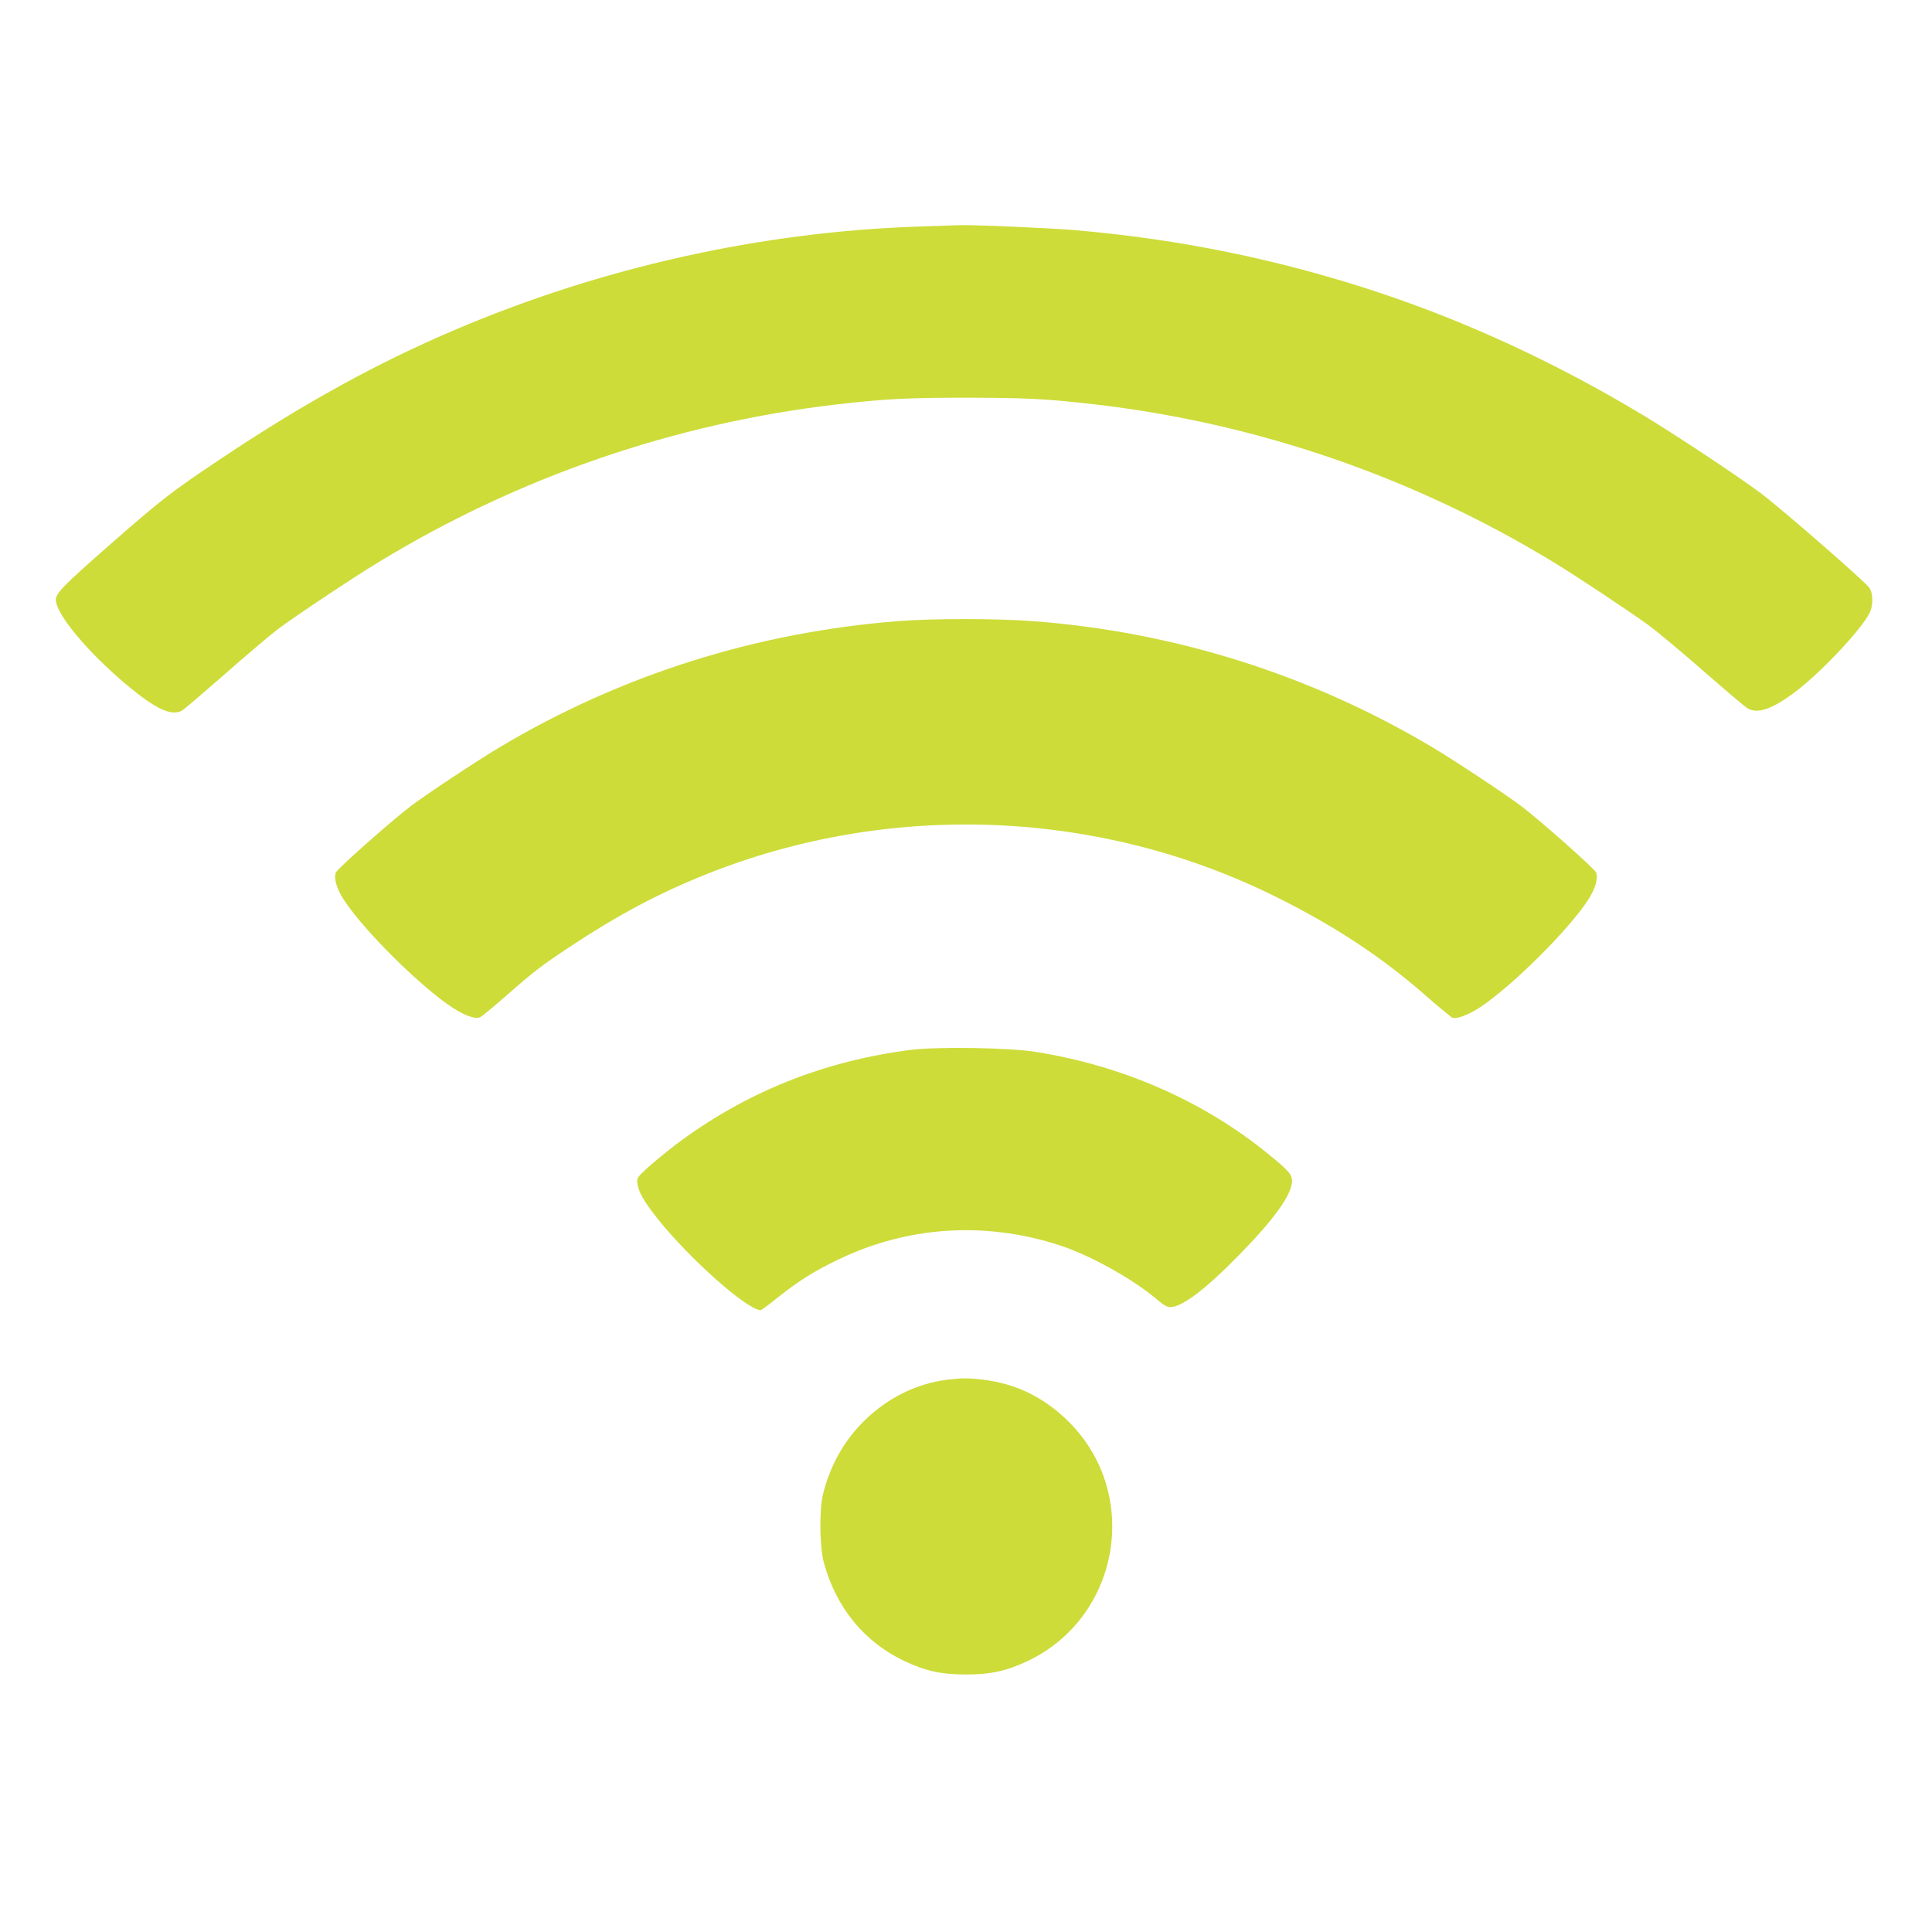 <?xml version="1.0" standalone="no"?>
<!DOCTYPE svg PUBLIC "-//W3C//DTD SVG 20010904//EN"
 "http://www.w3.org/TR/2001/REC-SVG-20010904/DTD/svg10.dtd">
<svg version="1.0" xmlns="http://www.w3.org/2000/svg"
 width="1280pt" height="1280pt" viewBox="0 0 1280 1280"
 preserveAspectRatio="xMidYMid meet">
<g transform="translate(0,1280) scale(0.1,-0.1)"
fill="#cddc39" stroke="none">
<path d="M6085 11299 c-1043 -35 -2100 -270 -3075 -686 -510 -217 -1002 -488
-1540 -848 -339 -226 -393 -268 -755 -585 -296 -260 -345 -310 -345 -355 1
-94 213 -348 470 -563 193 -161 296 -209 367 -169 12 7 140 116 284 242 144
127 303 261 353 299 108 81 502 344 668 444 923 561 1951 915 3018 1041 327
38 469 46 870 46 401 0 543 -8 870 -46 1067 -126 2099 -482 3018 -1041 159
-96 492 -318 627 -415 61 -44 227 -183 370 -308 143 -125 274 -236 290 -246
68 -42 162 -10 320 108 168 126 436 411 492 523 25 50 23 131 -3 167 -33 45
-587 527 -719 626 -153 114 -562 385 -775 514 -575 346 -1165 620 -1770 820
-648 214 -1302 348 -1995 408 -161 14 -687 37 -775 33 -19 -1 -138 -5 -265 -9z"/>
<path d="M5950 8685 c-941 -74 -1836 -357 -2635 -833 -142 -84 -487 -312 -590
-390 -124 -93 -493 -420 -500 -443 -14 -42 6 -108 54 -182 132 -202 504 -571
716 -711 85 -56 157 -81 189 -64 11 6 89 70 171 142 183 161 229 196 420 323
317 210 591 356 907 482 1221 487 2608 430 3778 -154 387 -193 690 -393 979
-645 92 -81 175 -149 184 -153 27 -10 108 20 182 69 212 140 584 509 716 711
48 74 68 140 54 182 -7 23 -376 350 -500 443 -103 78 -448 306 -590 390 -803
478 -1707 763 -2645 833 -244 18 -657 18 -890 0z"/>
<path d="M6040 5845 c-583 -73 -1105 -283 -1565 -630 -60 -46 -143 -114 -184
-151 -70 -65 -73 -69 -68 -105 8 -58 42 -118 136 -236 211 -265 593 -603 681
-603 5 0 55 37 112 83 138 110 244 177 402 252 461 223 979 255 1471 93 199
-65 484 -224 640 -357 41 -36 68 -51 88 -51 78 0 232 116 457 346 234 239 350
401 350 490 0 43 -24 70 -153 175 -433 354 -970 590 -1552 681 -172 27 -641
34 -815 13z"/>
<path d="M6275 3659 c-207 -26 -403 -124 -560 -283 -126 -127 -216 -289 -262
-474 -26 -102 -23 -352 5 -454 82 -300 267 -526 534 -653 141 -66 244 -89 408
-89 164 0 267 23 408 89 610 289 753 1102 277 1581 -162 163 -349 256 -570
283 -101 12 -139 12 -240 0z"/>
</g>
</svg>
